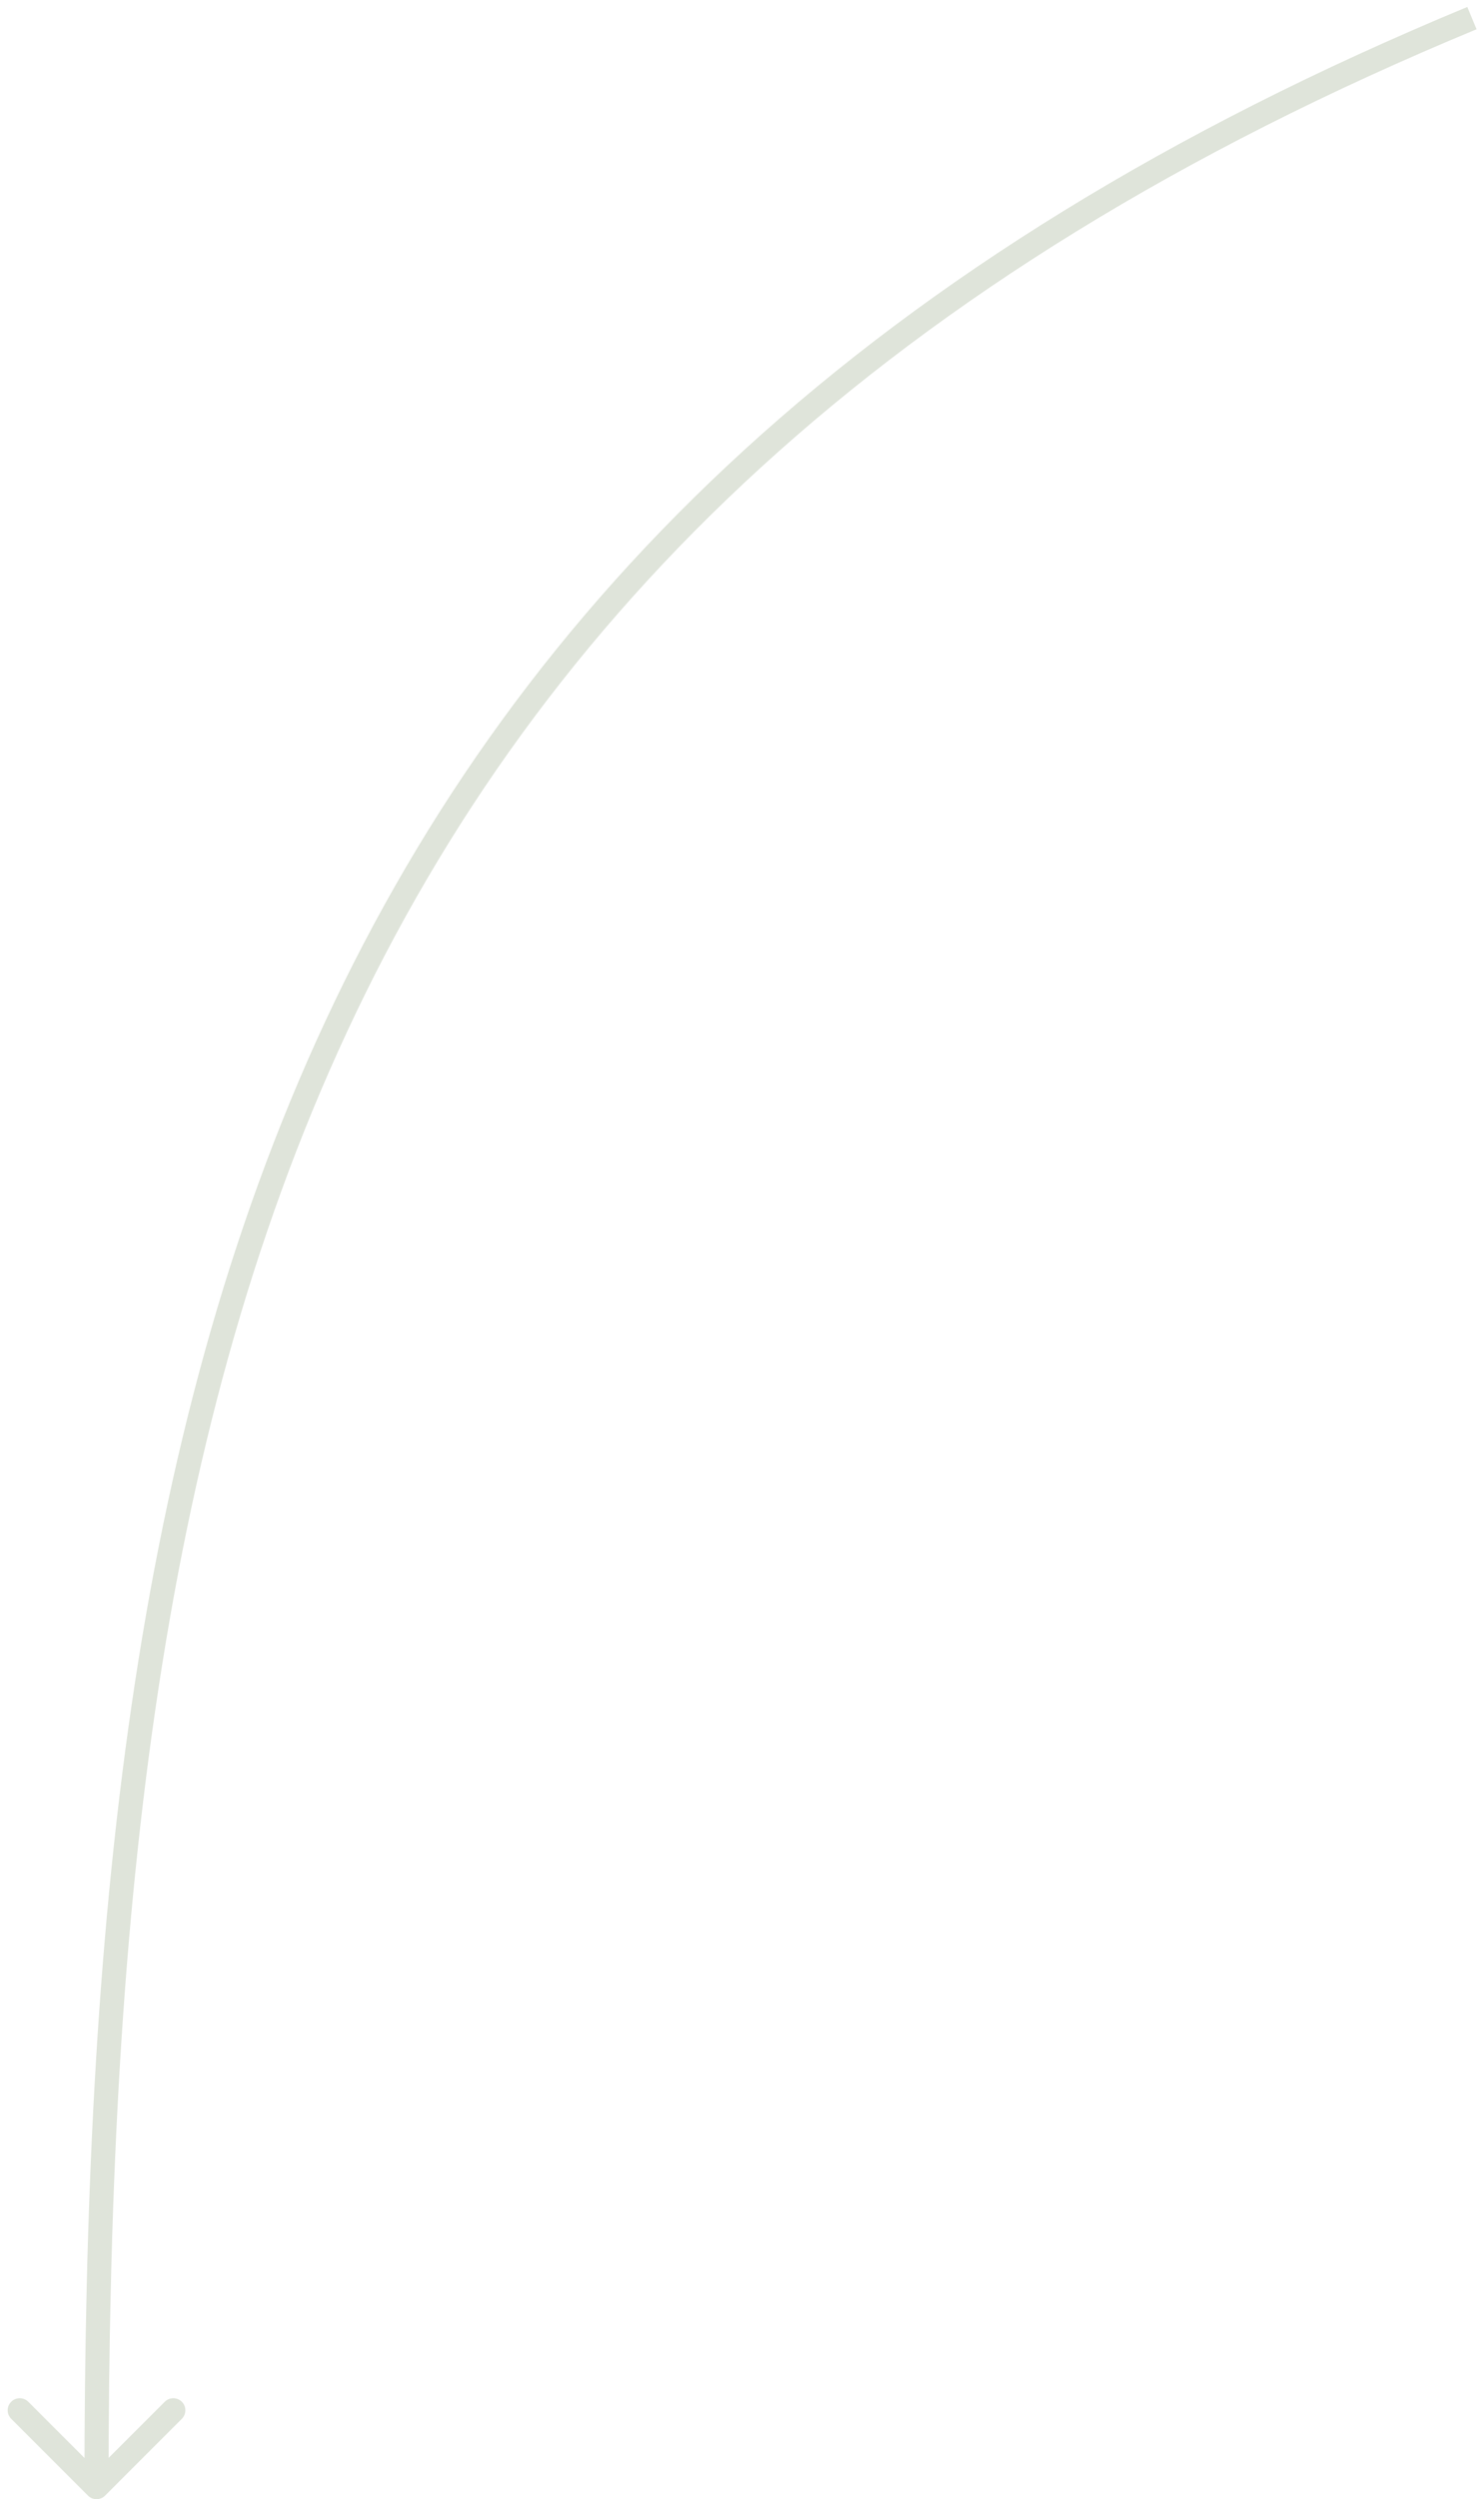<?xml version="1.0" encoding="UTF-8"?> <svg xmlns="http://www.w3.org/2000/svg" width="123" height="207" viewBox="0 0 123 207" fill="none"> <path d="M7.293 206.707C7.683 207.098 8.317 207.098 8.707 206.707L15.071 200.343C15.462 199.953 15.462 199.319 15.071 198.929C14.681 198.538 14.047 198.538 13.657 198.929L8 204.586L2.343 198.929C1.953 198.538 1.319 198.538 0.929 198.929C0.538 199.319 0.538 199.953 0.929 200.343L7.293 206.707ZM121.617 0.576C71.919 21.158 43.213 49.696 26.968 84.578C10.747 119.41 7 160.47 7 206H9C9 160.53 12.753 119.84 28.782 85.422C44.787 51.054 73.081 22.842 122.383 2.424L121.617 0.576Z" fill="#DFE4DA"></path> </svg> 